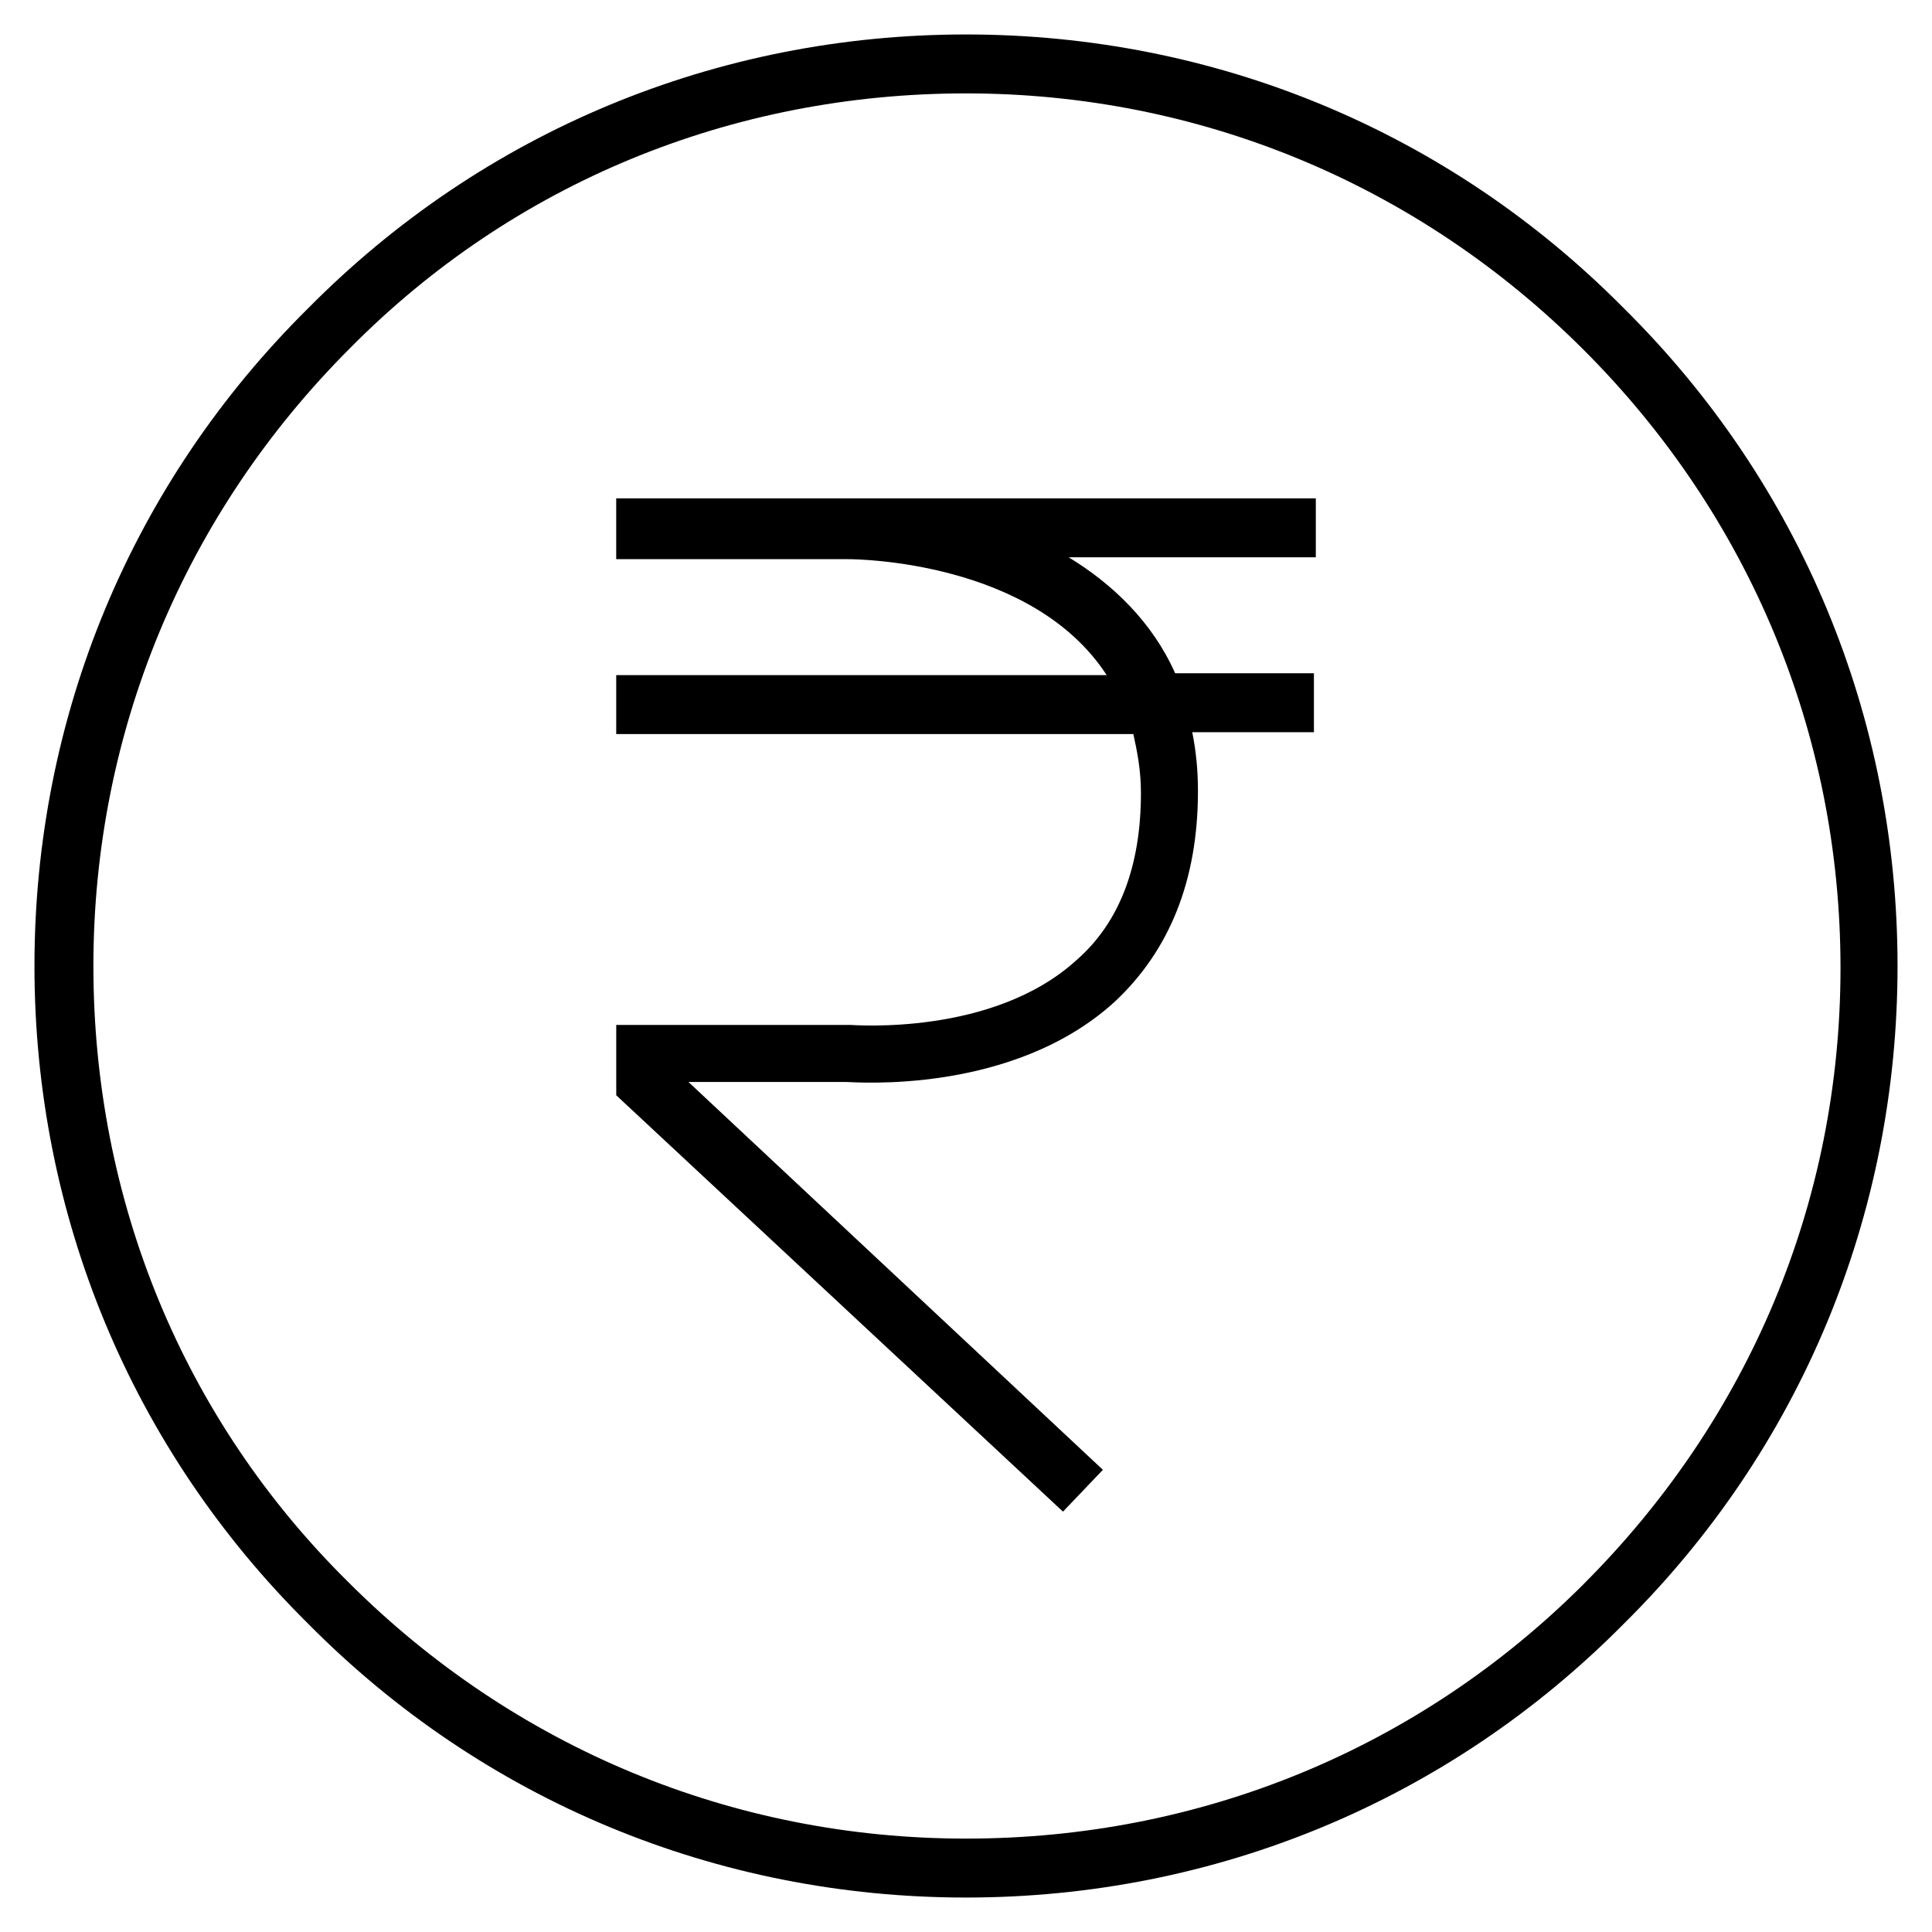 <?xml version="1.0" encoding="UTF-8"?>
<!-- Uploaded to: SVG Repo, www.svgrepo.com, Generator: SVG Repo Mixer Tools -->
<svg fill="#000000" width="800px" height="800px" version="1.1" viewBox="144 144 512 512" xmlns="http://www.w3.org/2000/svg">
 <g>
  <path d="m574.32 225.68c-46.352-46.855-108.32-72.547-174.32-72.547-66 0-127.97 25.691-174.32 72.547-46.855 46.352-72.547 108.32-72.547 174.32s25.695 127.97 72.547 174.32c46.352 46.855 108.32 72.547 174.32 72.547s127.97-25.695 174.32-72.547c46.855-46.352 72.547-108.32 72.547-174.32 0-66-25.691-127.97-72.547-174.32zm-10.578 338.06c-43.832 43.828-101.77 67.508-163.74 67.508s-119.91-24.184-163.74-68.016c-43.832-43.324-67.512-101.26-67.512-163.23s24.184-119.91 68.016-163.74c43.328-43.832 101.27-67.512 163.23-67.512s119.91 24.184 163.74 68.016 68.016 101.77 68.016 163.74c-0.004 61.969-24.188 119.4-68.016 163.23z"/>
  <path d="m307.3 276.57v15.617h61.465c2.519 0 48.871 0.504 68.52 30.73h-129.98v15.617h137.04c1.008 4.535 2.016 9.574 2.016 15.617 0 19.145-5.543 34.258-17.129 44.336-22.168 20.152-58.945 17.129-59.953 17.129l-61.969 0.004v18.641l118.39 110.34 10.578-11.082-109.83-102.78h41.816c2.016 0 43.832 3.527 71.039-21.16 14.609-13.602 22.168-32.242 22.168-55.922 0-5.543-0.504-10.578-1.512-15.617h32.242v-15.617l-36.777-0.004c-6.047-13.602-16.625-23.68-28.215-30.73h65.496v-15.617h-185.4z"/>
 </g>
</svg>
